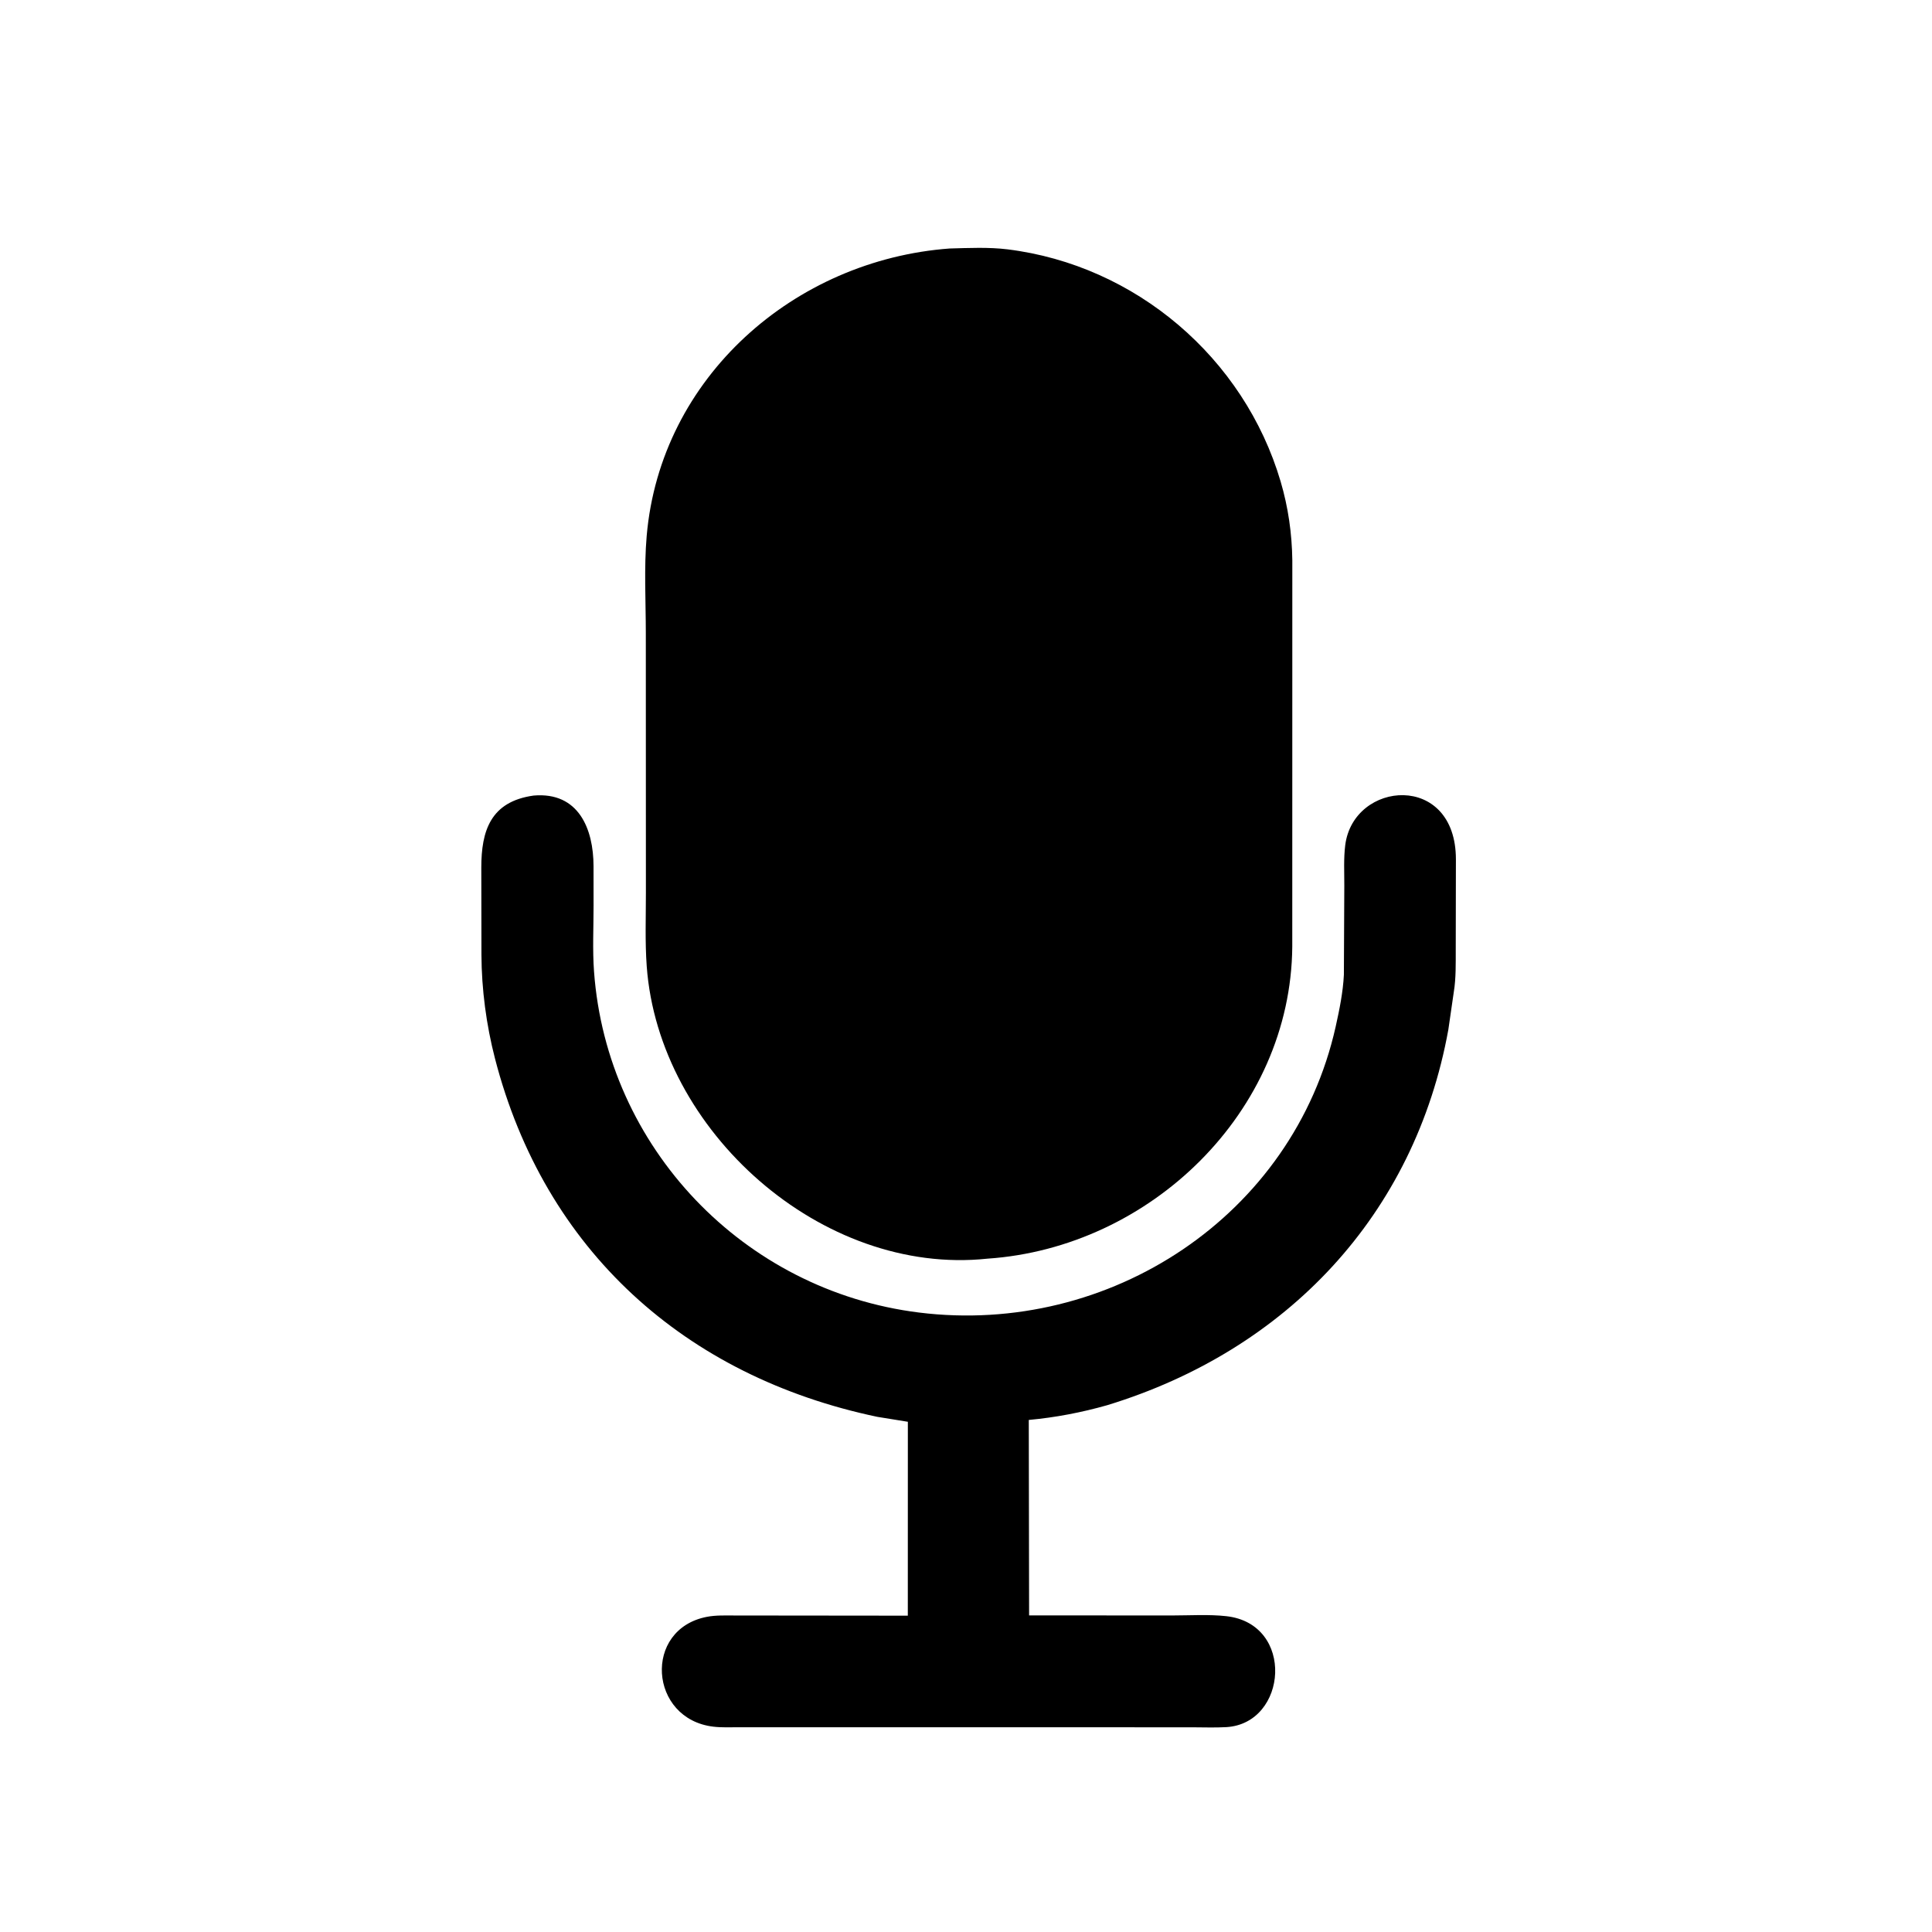 <svg version="1.1" xmlns="http://www.w3.org/2000/svg" style="display: block;" viewBox="0 0 2048 2048" width="640" height="640">
<path transform="translate(0,0)" fill="rgb(0,0,0)" d="M 1046.75 1334.23 C 871.19 1352.87 698.237 1198.99 685.549 1024.22 C 683.675 998.4 684.691 972.036 684.681 946.15 L 684.596 671.209 C 684.582 637.212 682.59 601.864 685.52 568.029 C 700.079 399.889 842.181 275.549 1006.68 263.414 C 1026.62 262.874 1048.21 261.87 1068 264.314 C 1203.7 281.071 1318.81 379.196 1357.53 510.446 C 1365.59 537.771 1369.53 565.54 1369.91 593.918 L 1369.86 1003.59 C 1368.35 1178.81 1219.24 1322.58 1046.75 1334.23 z"/>
<path transform="translate(0,0)" fill="rgb(0,0,0)" d="M 1173.76 1489.55 C 1146.43 1497.32 1118.83 1502.59 1090.55 1505.2 L 1090.89 1712.39 L 1242.83 1712.46 C 1261.52 1712.45 1281.37 1711.16 1299.91 1713.21 C 1373.07 1721.31 1364.9 1826.94 1300 1830.82 C 1287.88 1831.54 1275.48 1830.99 1263.32 1831 L 783.784 1830.94 C 774.702 1830.93 765.264 1831.42 756.231 1830.35 C 687.918 1822.25 681.381 1726.95 749.405 1713.89 C 758.981 1712.06 768.908 1712.5 778.614 1712.49 L 962.32 1712.68 L 962.365 1507.14 L 930.05 1501.92 C 726.259 1459.15 577.251 1325.43 524.683 1122 C 515.524 1086.56 510.48 1048.68 510.353 1012.1 L 510.2 919.722 C 510.208 880.721 519.939 849.705 565.675 843.327 C 613.522 839.207 629.108 878.909 629.17 918.124 L 629.207 959.926 C 629.22 982.961 628.013 1006.83 629.687 1029.78 C 643.278 1216.15 787.926 1368.15 974.15 1391.34 C 1176.07 1416.48 1371.08 1288.78 1415.9 1088.14 C 1419.86 1070.4 1423.7 1051.42 1424.57 1033.26 L 1425.02 938.594 C 1425.03 924.544 1424.25 909.934 1425.99 896 C 1434.58 827.322 1543.32 818.148 1543.32 911 L 1543.15 1006.29 C 1543.09 1021.1 1543.51 1036.87 1541.09 1051.49 L 1535.31 1091.42 C 1499.68 1287.97 1363.87 1431.42 1173.76 1489.55 z"/>
</svg>